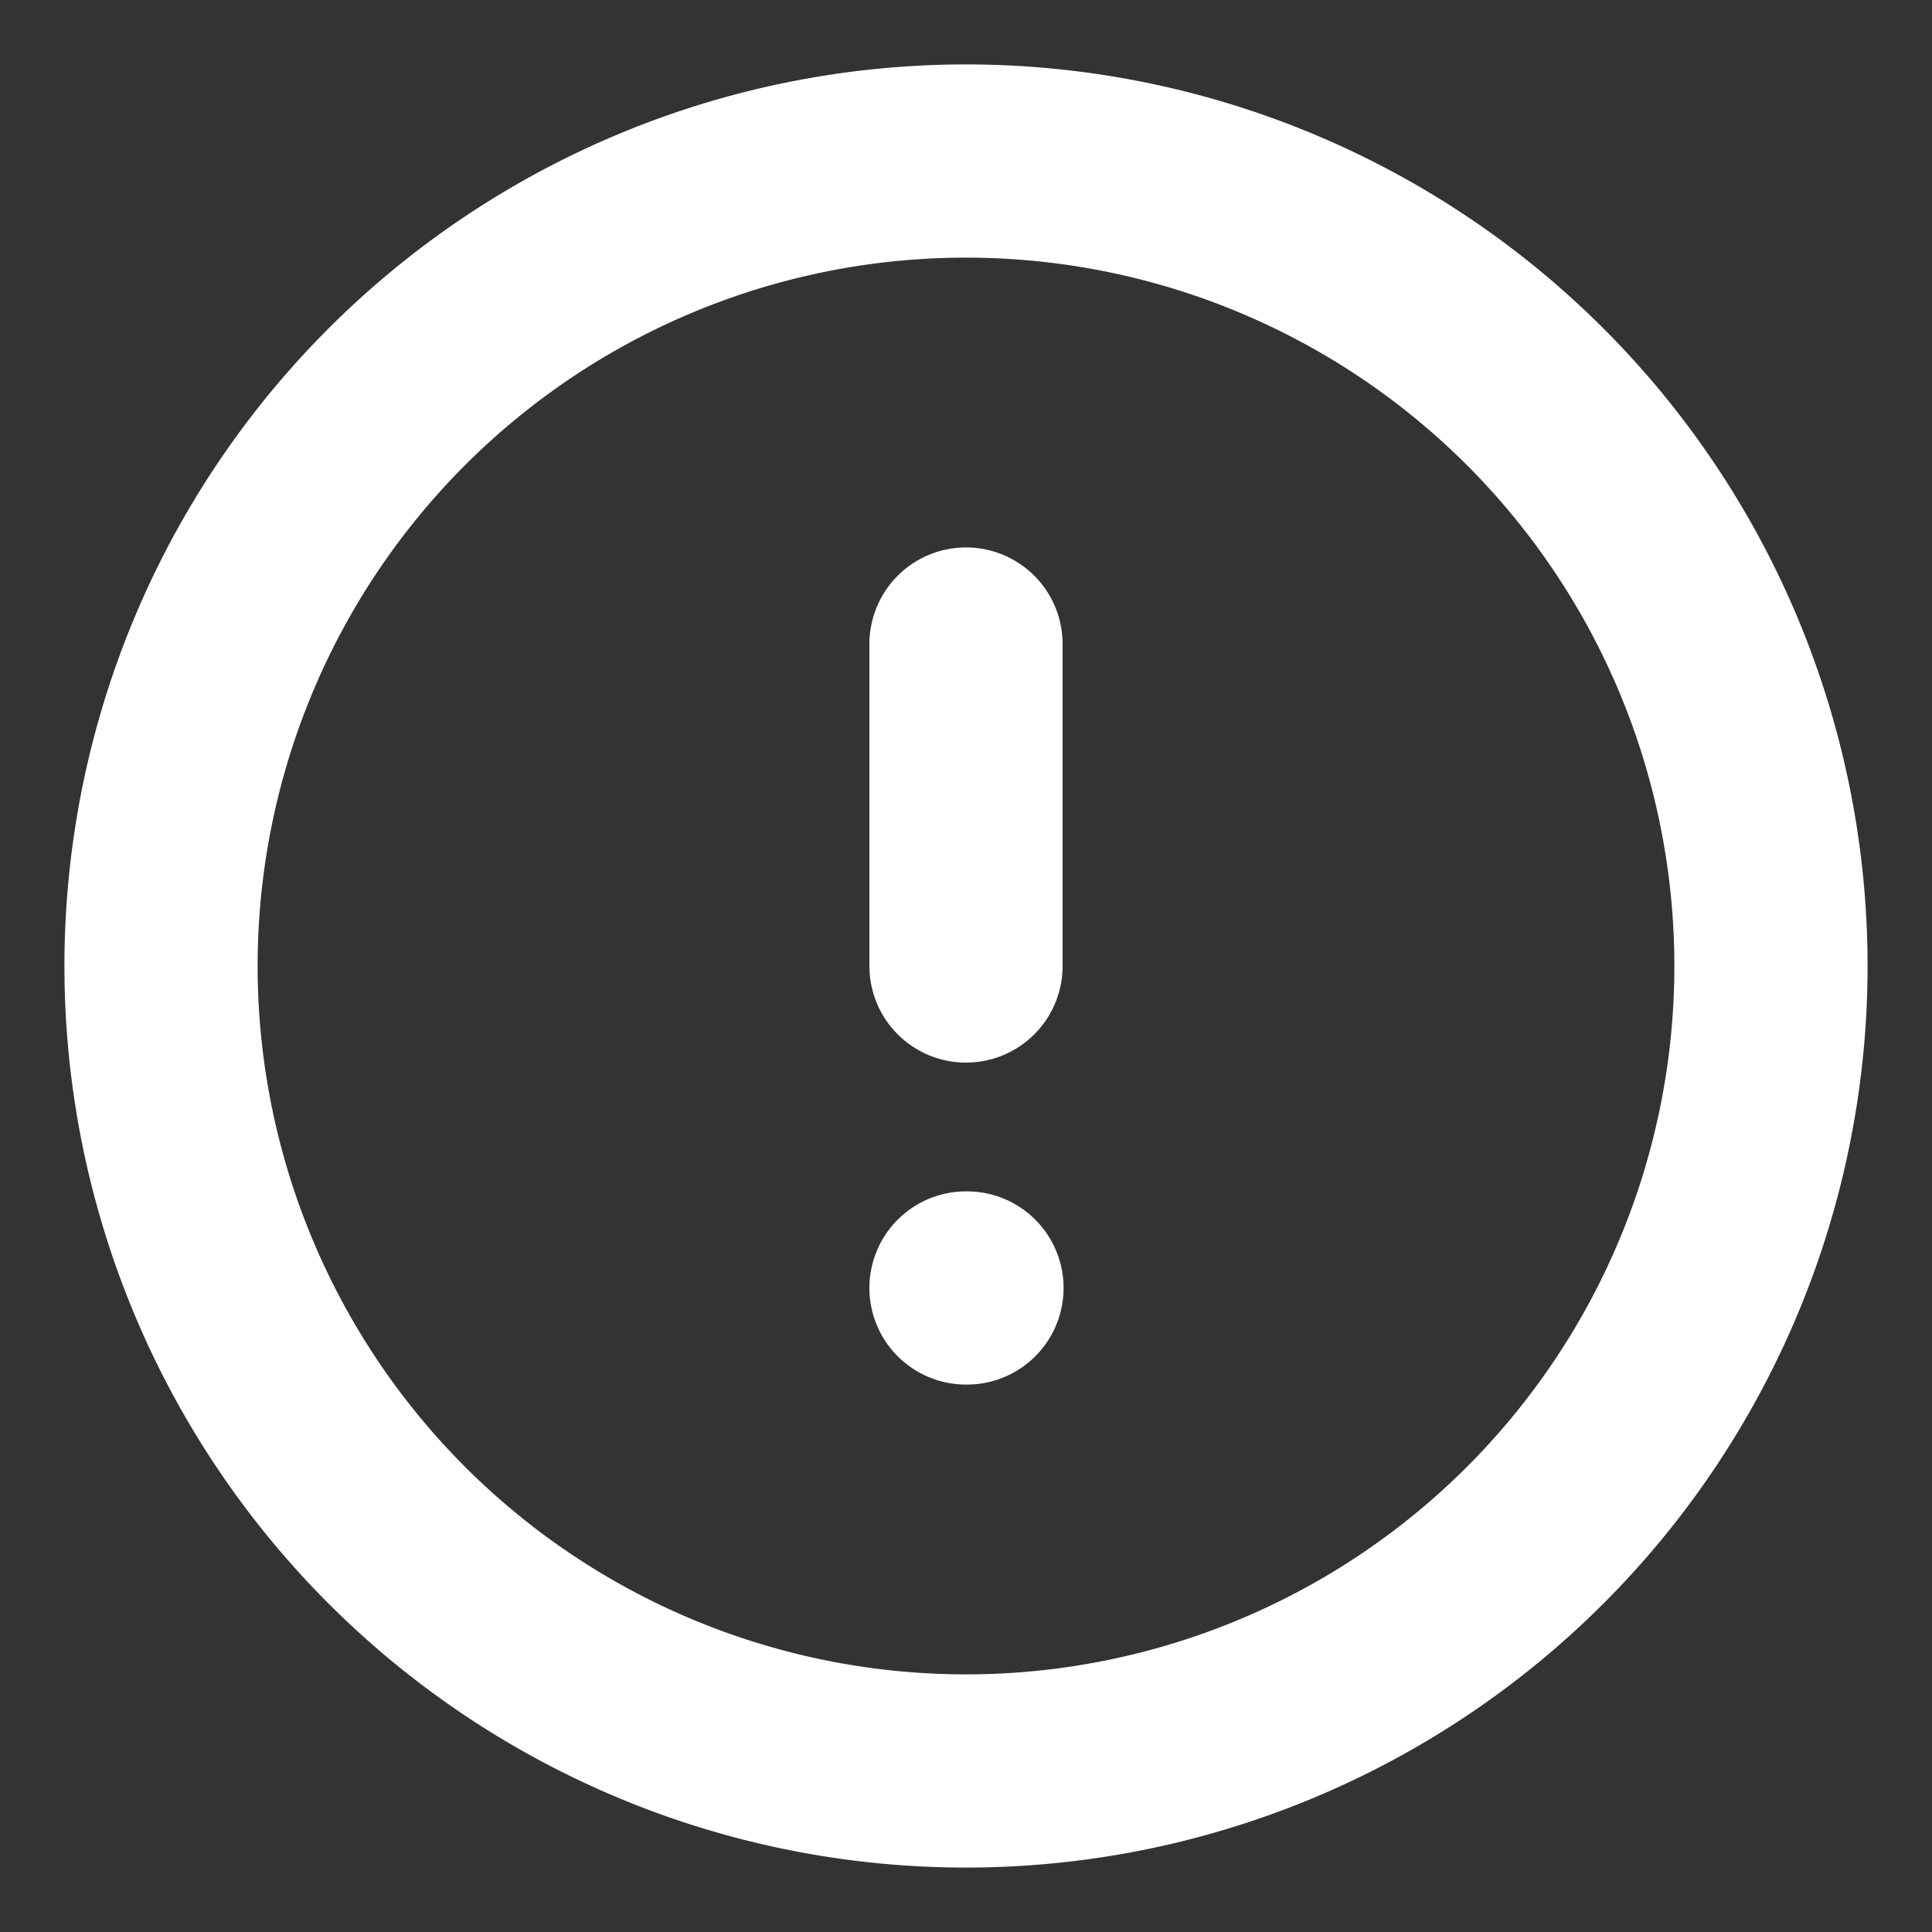 <svg width="20" height="20" fill="none" xmlns="http://www.w3.org/2000/svg"><rect width="100%" height="100%" fill="#333333" stroke="none"/><path d="M10 18.333a8.333 8.333 0 100-16.666 8.333 8.333 0 000 16.666zm0-11.666V10m0 3.333h.01" stroke="#fff" stroke-width="2" stroke-linecap="round" stroke-linejoin="round"/></svg>